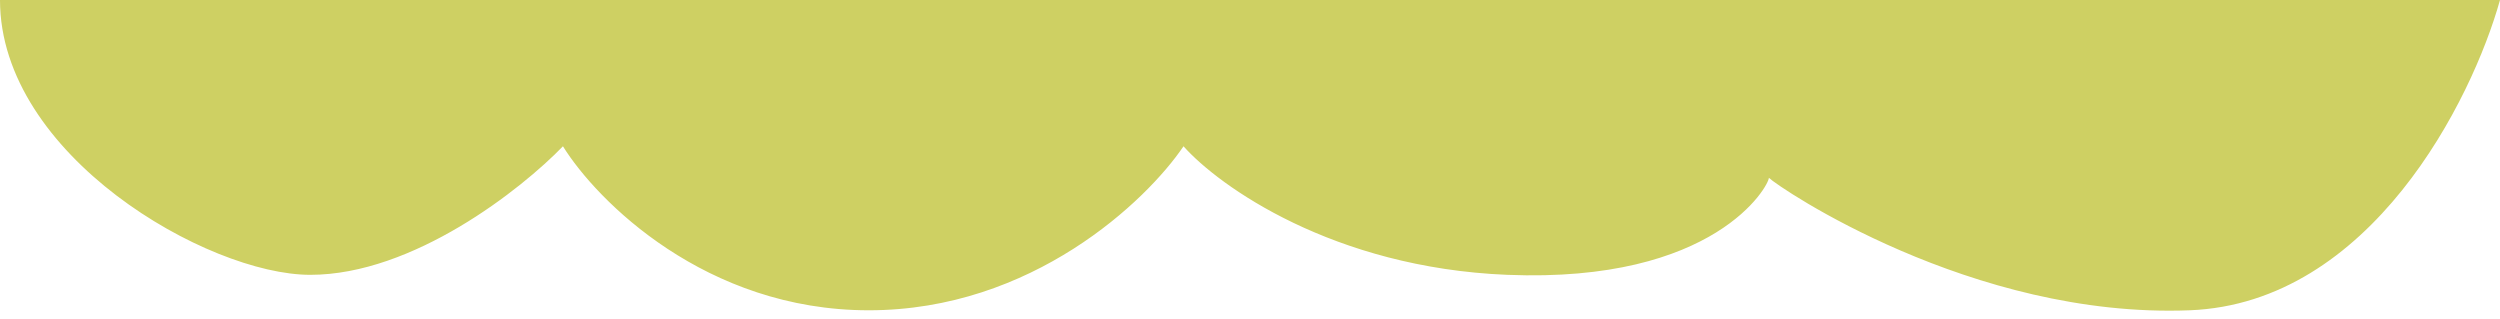 <?xml version="1.0" encoding="UTF-8"?> <svg xmlns="http://www.w3.org/2000/svg" width="282" height="36" viewBox="0 0 282 36" fill="none"><path d="M0 0H282C278.833 11.333 267.4 34.2 247 35C222.386 35.965 200.567 21.091 199.53 20.057C199.527 20.944 193.515 31.96 170 31C150.4 30.2 137.5 21 133.5 16.5C129.333 22.667 116.4 35 98 35C79.6 35 67.333 22.667 63.5 16.5C58.833 21.333 46.6 31 35 31C23.4 31 0 17.5 0 0Z" fill="#CED063"></path></svg> 